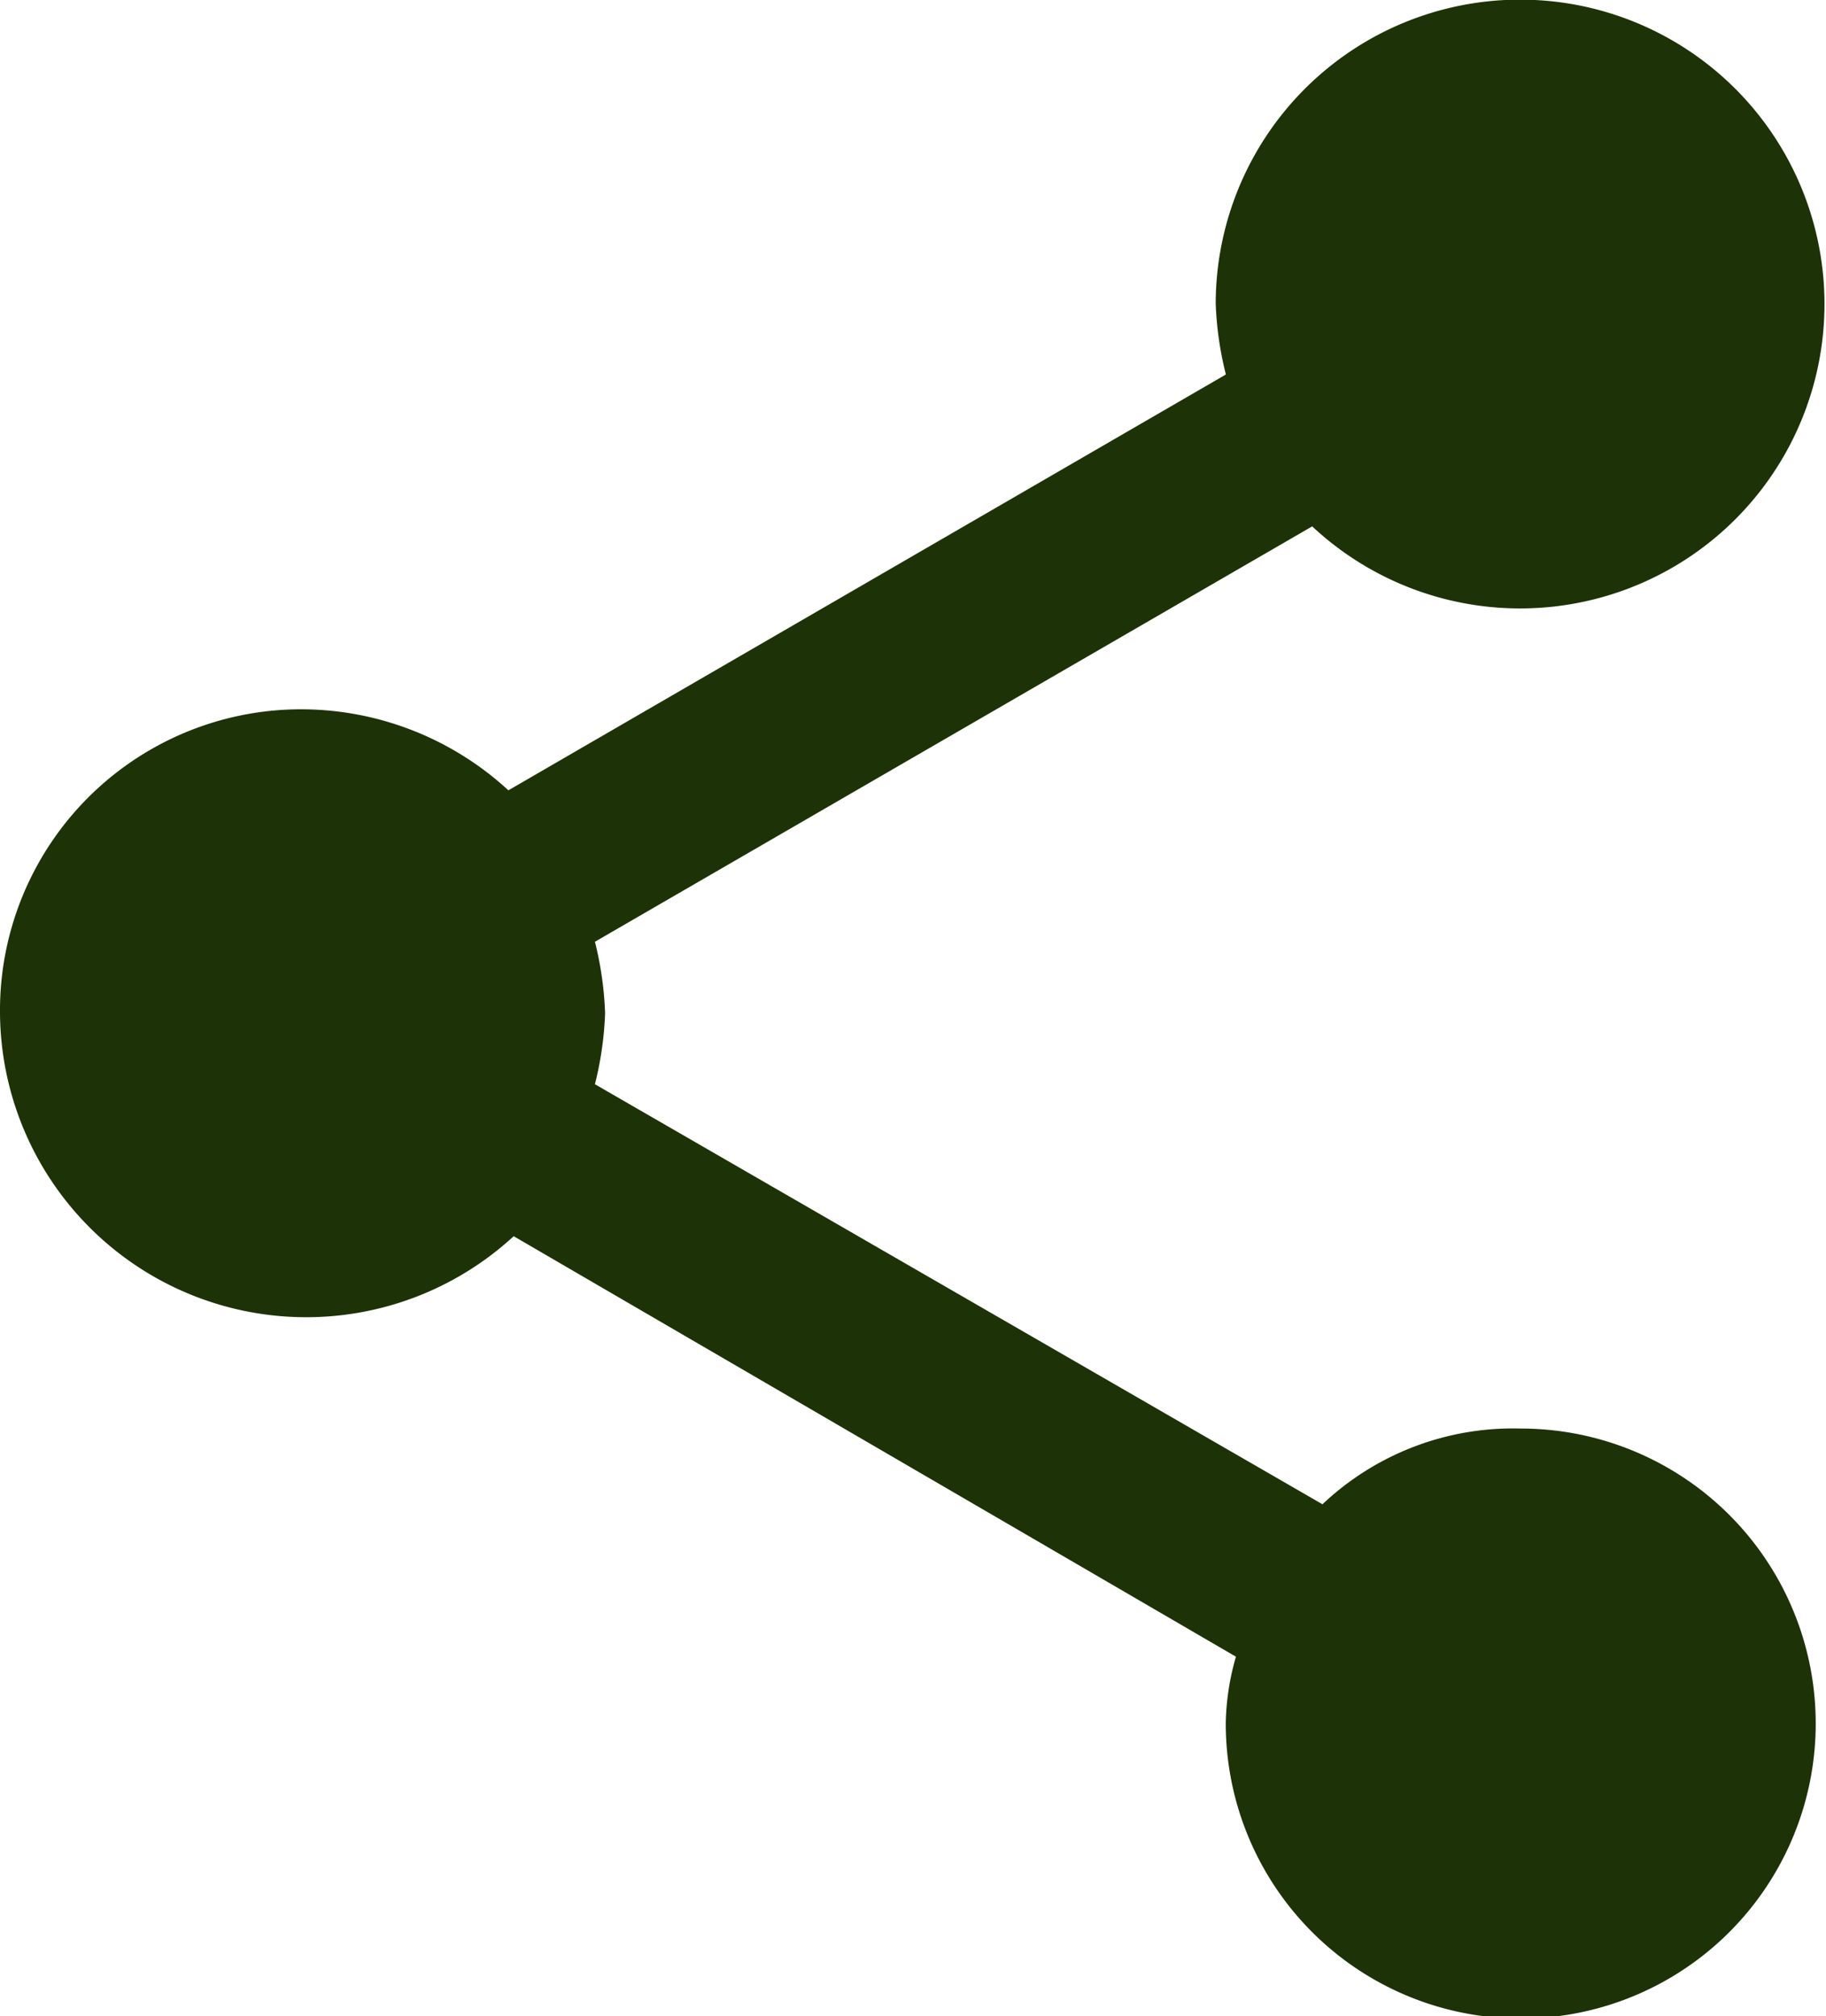 <svg xmlns="http://www.w3.org/2000/svg" width="16.881" height="18.64" viewBox="0 0 16.881 18.64">
  <g id="Save_Icon" data-name="Save Icon" transform="translate(24.868 24.842)">
    <path id="Icon_ionic-md-share" data-name="Icon ionic-md-share" d="M18.56,16.3a2.563,2.563,0,0,0-1.834.7L10,13.117a3.149,3.149,0,0,0,.094-.656A3.148,3.148,0,0,0,10,11.8l6.631-3.84A2.814,2.814,0,1,0,15.739,5.9a3.131,3.131,0,0,0,.094.656L9.2,10.4a2.831,2.831,0,0,0-1.928-.749A2.784,2.784,0,0,0,4.5,12.461a2.831,2.831,0,0,0,4.749,2.061l6.677,3.887a2.349,2.349,0,0,0-.094.609A2.727,2.727,0,1,0,18.56,16.3Z" transform="translate(-29.368 -27.936)" fill="#1d3307"/>
  </g>
</svg>
